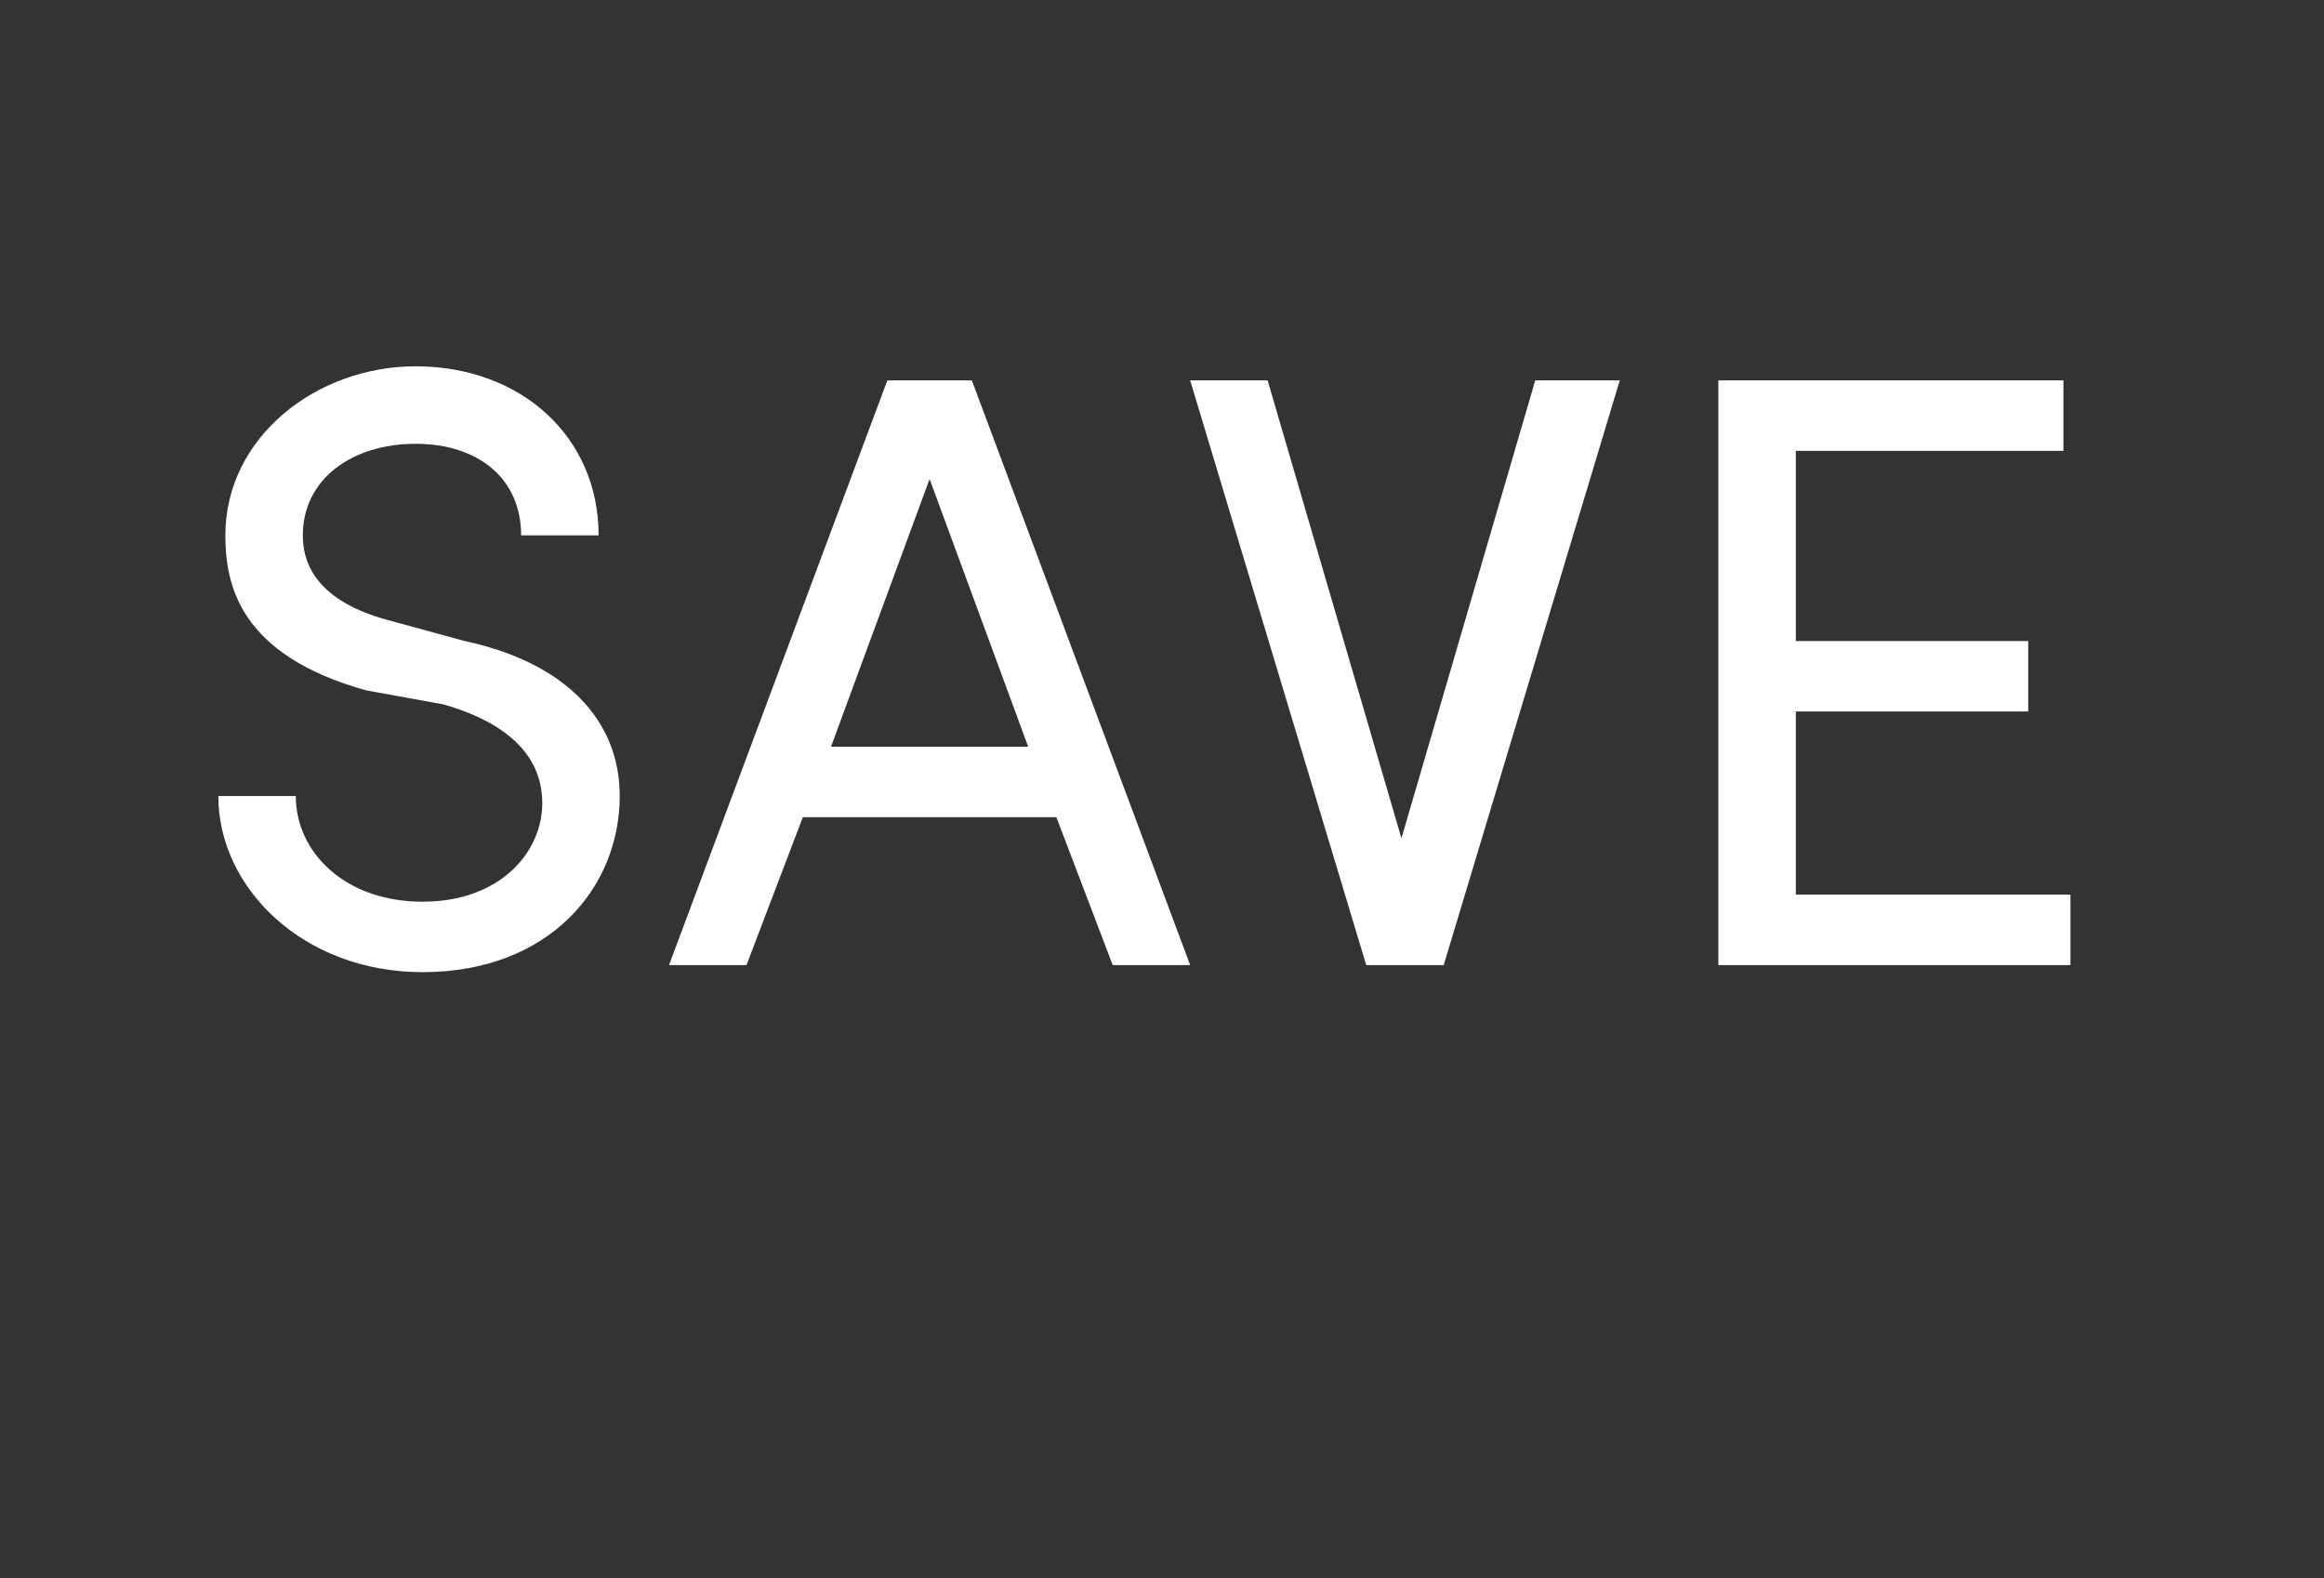 <?xml version="1.0" standalone="no"?><!DOCTYPE svg PUBLIC "-//W3C//DTD SVG 1.1//EN" "http://www.w3.org/Graphics/SVG/1.1/DTD/svg11.dtd"><svg xmlns="http://www.w3.org/2000/svg" version="1.1" width="33px" height="22.4px" viewBox="0 -5 33 22.4" style="top:-5px"><rect x="0" y="-5" width="33" height="22.4" fill="#333333" stroke="none"/>  <desc>save</desc>  <defs/>  <g id="Polygon33631">    <path d="M 3.1 6.3 C 3.1 6.3 4.2 6.3 4.2 6.3 C 4.2 7.1 4.9 7.8 6 7.8 C 7.1 7.8 7.7 7.1 7.7 6.4 C 7.7 5.6 7 5.2 6.3 5 C 6.3 5 5.2 4.8 5.2 4.8 C 3.4 4.3 3.2 3.3 3.2 2.6 C 3.2 1.2 4.5 0.2 5.9 0.2 C 7.4 0.2 8.5 1.2 8.5 2.6 C 8.5 2.6 7.4 2.6 7.4 2.6 C 7.4 1.8 6.8 1.3 5.9 1.3 C 5 1.3 4.3 1.8 4.3 2.6 C 4.3 2.9 4.4 3.5 5.5 3.8 C 5.5 3.8 6.6 4.1 6.6 4.1 C 8 4.4 8.8 5.2 8.8 6.3 C 8.8 7.6 7.8 8.8 6 8.8 C 4.3 8.8 3.1 7.6 3.1 6.3 Z M 15.8 8.7 L 15 6.6 L 11.4 6.6 L 10.6 8.7 L 9.5 8.7 L 12.6 0.4 L 13.8 0.4 L 16.9 8.7 L 15.8 8.7 Z M 11.8 5.6 L 14.6 5.6 L 13.2 1.8 L 11.8 5.6 Z M 21.8 0.4 L 23 0.4 L 20.5 8.7 L 19.4 8.7 L 16.9 0.4 L 18 0.4 L 19.9 6.9 L 21.8 0.4 Z M 25.5 7.7 L 29.4 7.7 L 29.4 8.7 L 24.4 8.7 L 24.4 0.4 L 29.3 0.4 L 29.3 1.4 L 25.5 1.4 L 25.5 4.1 L 28.8 4.1 L 28.8 5.1 L 25.5 5.1 L 25.5 7.7 Z " stroke="none" fill="#fff"/>  </g></svg>